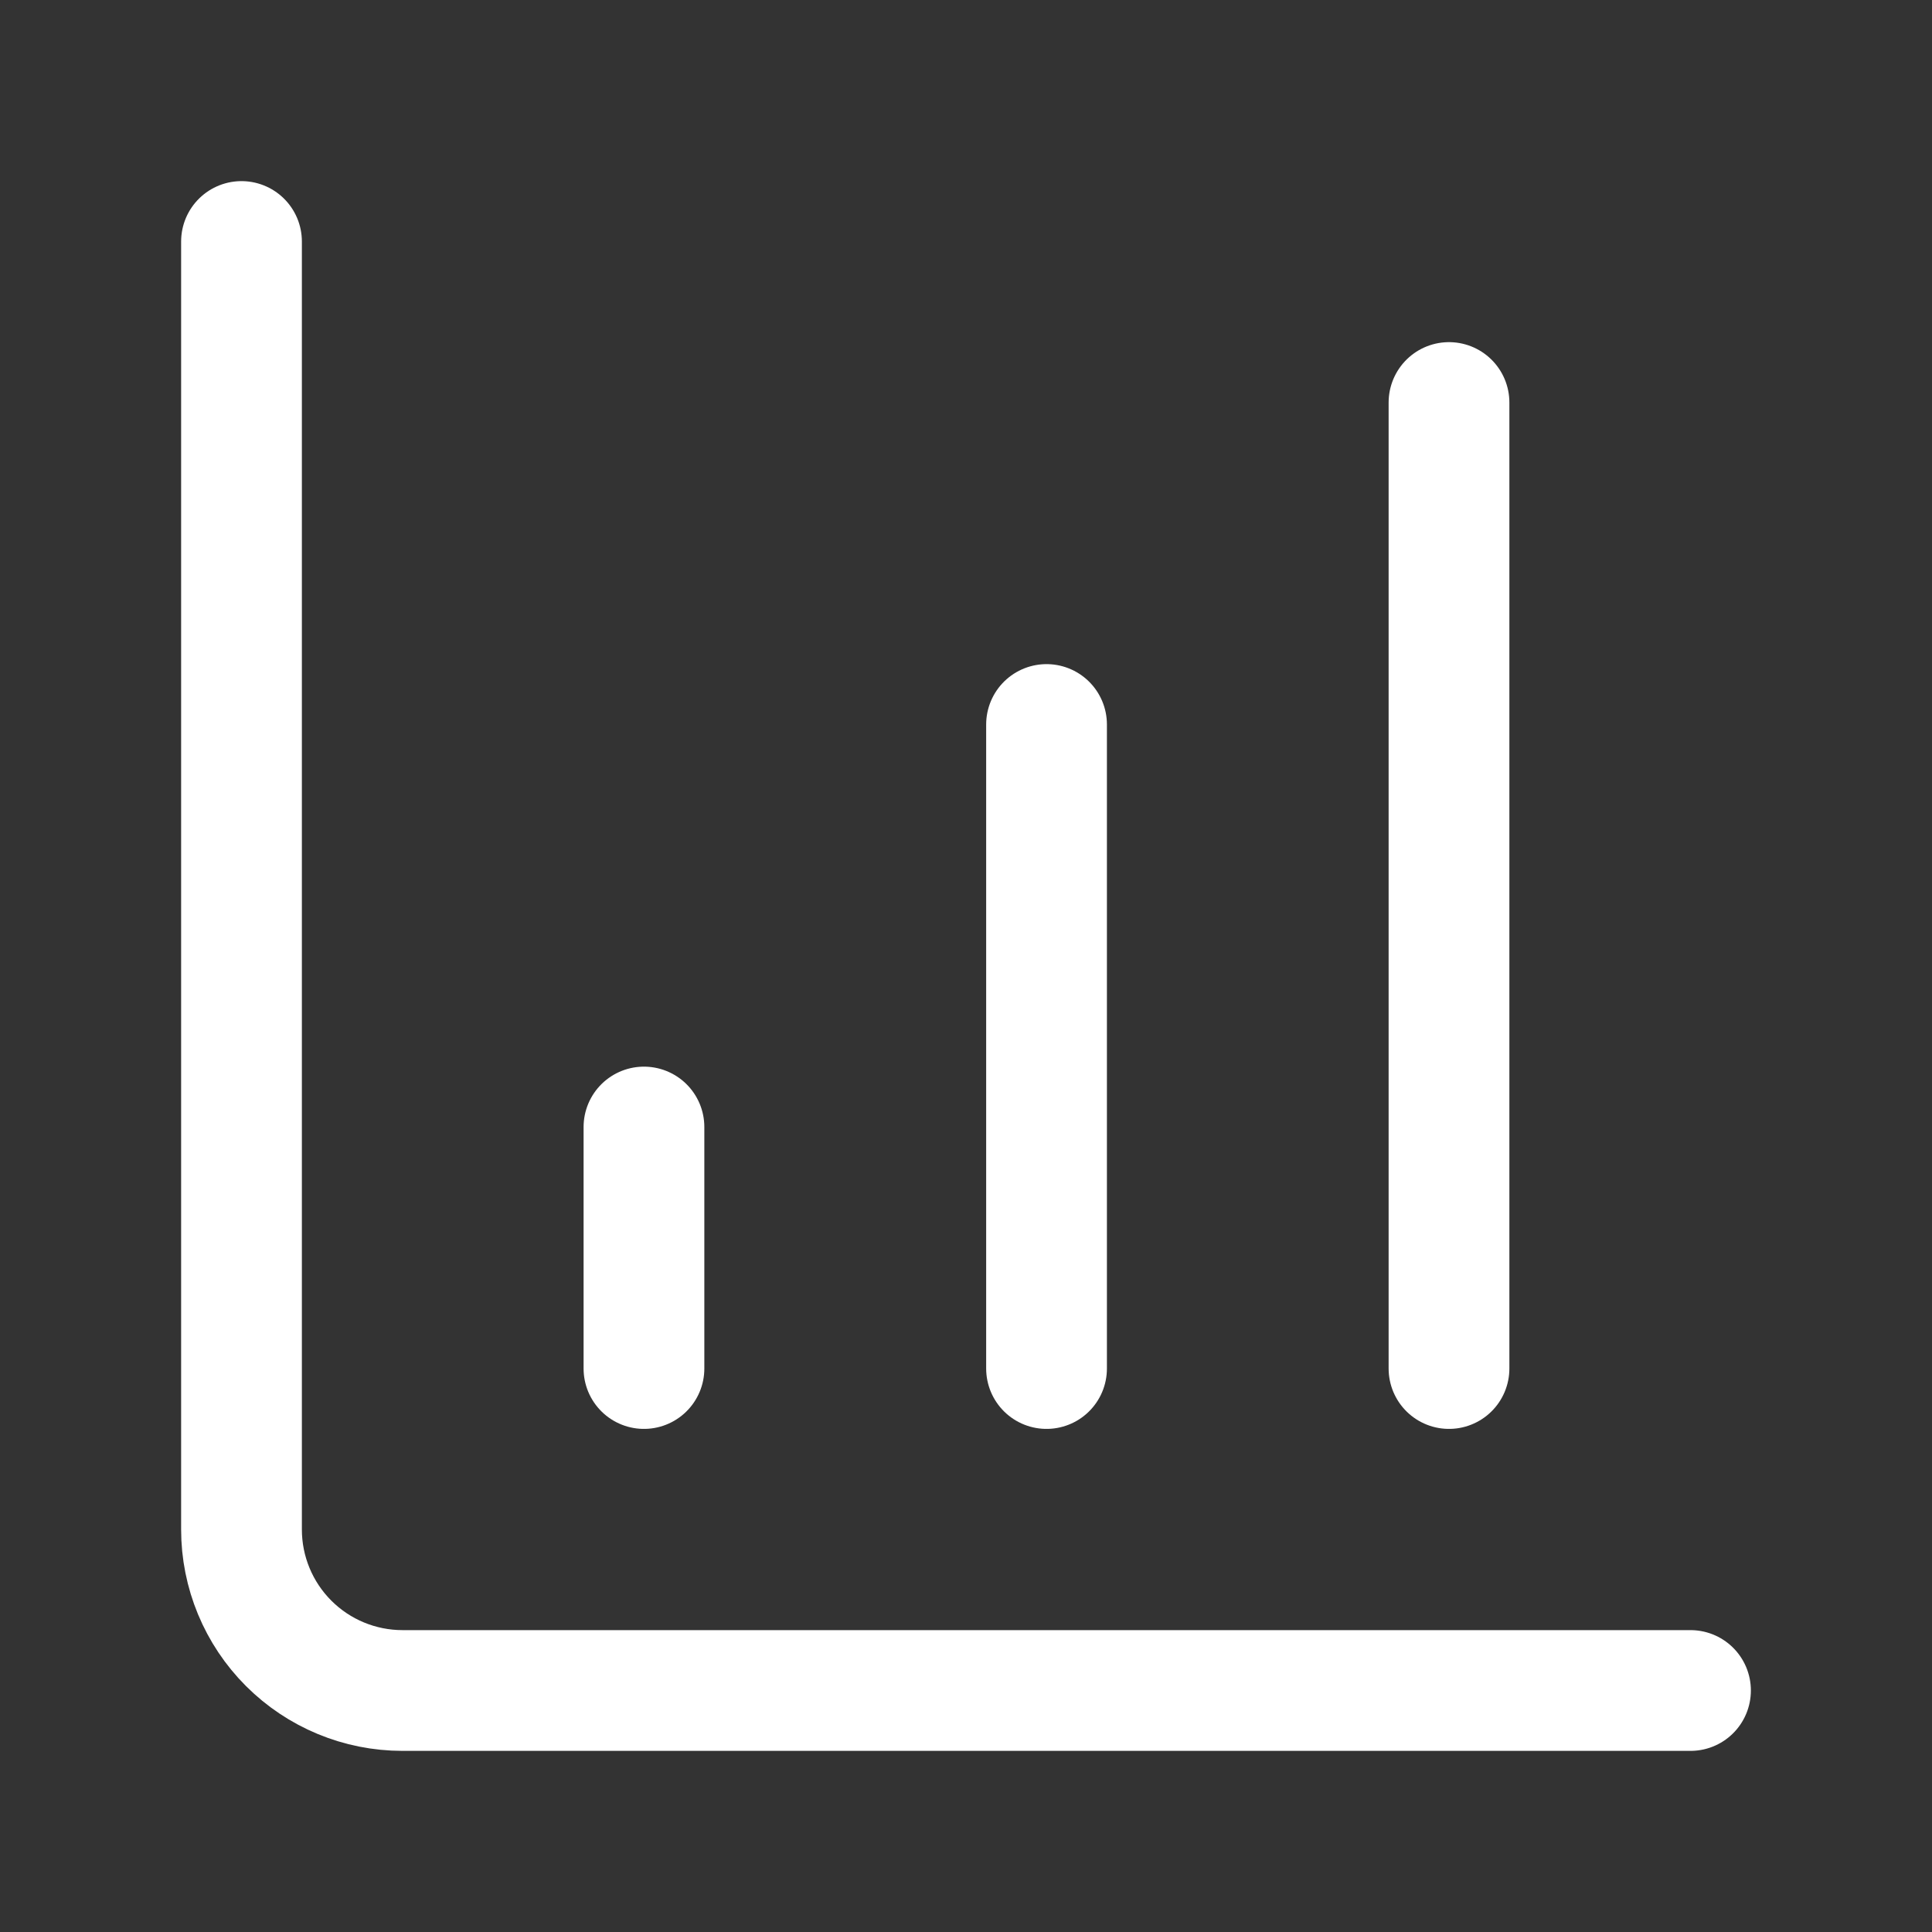 <?xml version="1.0" encoding="UTF-8"?> <svg xmlns="http://www.w3.org/2000/svg" width="32" height="32" viewBox="0 0 32 32" fill="none"><rect x="0" y="0" width="32" height="32" fill="#333333" stroke="none"/><path d="M17.334 22.667V12" stroke="white" stroke-width="2" stroke-linecap="round" stroke-linejoin="round"></path><path d="M24 22.667V6.667" stroke="white" stroke-width="2" stroke-linecap="round" stroke-linejoin="round"></path><path d="M4 4V25.333C4 26.041 4.281 26.719 4.781 27.219C5.281 27.719 5.959 28 6.667 28H28" stroke="white" stroke-width="2" stroke-linecap="round" stroke-linejoin="round"></path><path d="M10.666 22.667V18.667" stroke="white" stroke-width="2" stroke-linecap="round" stroke-linejoin="round"></path></svg> 